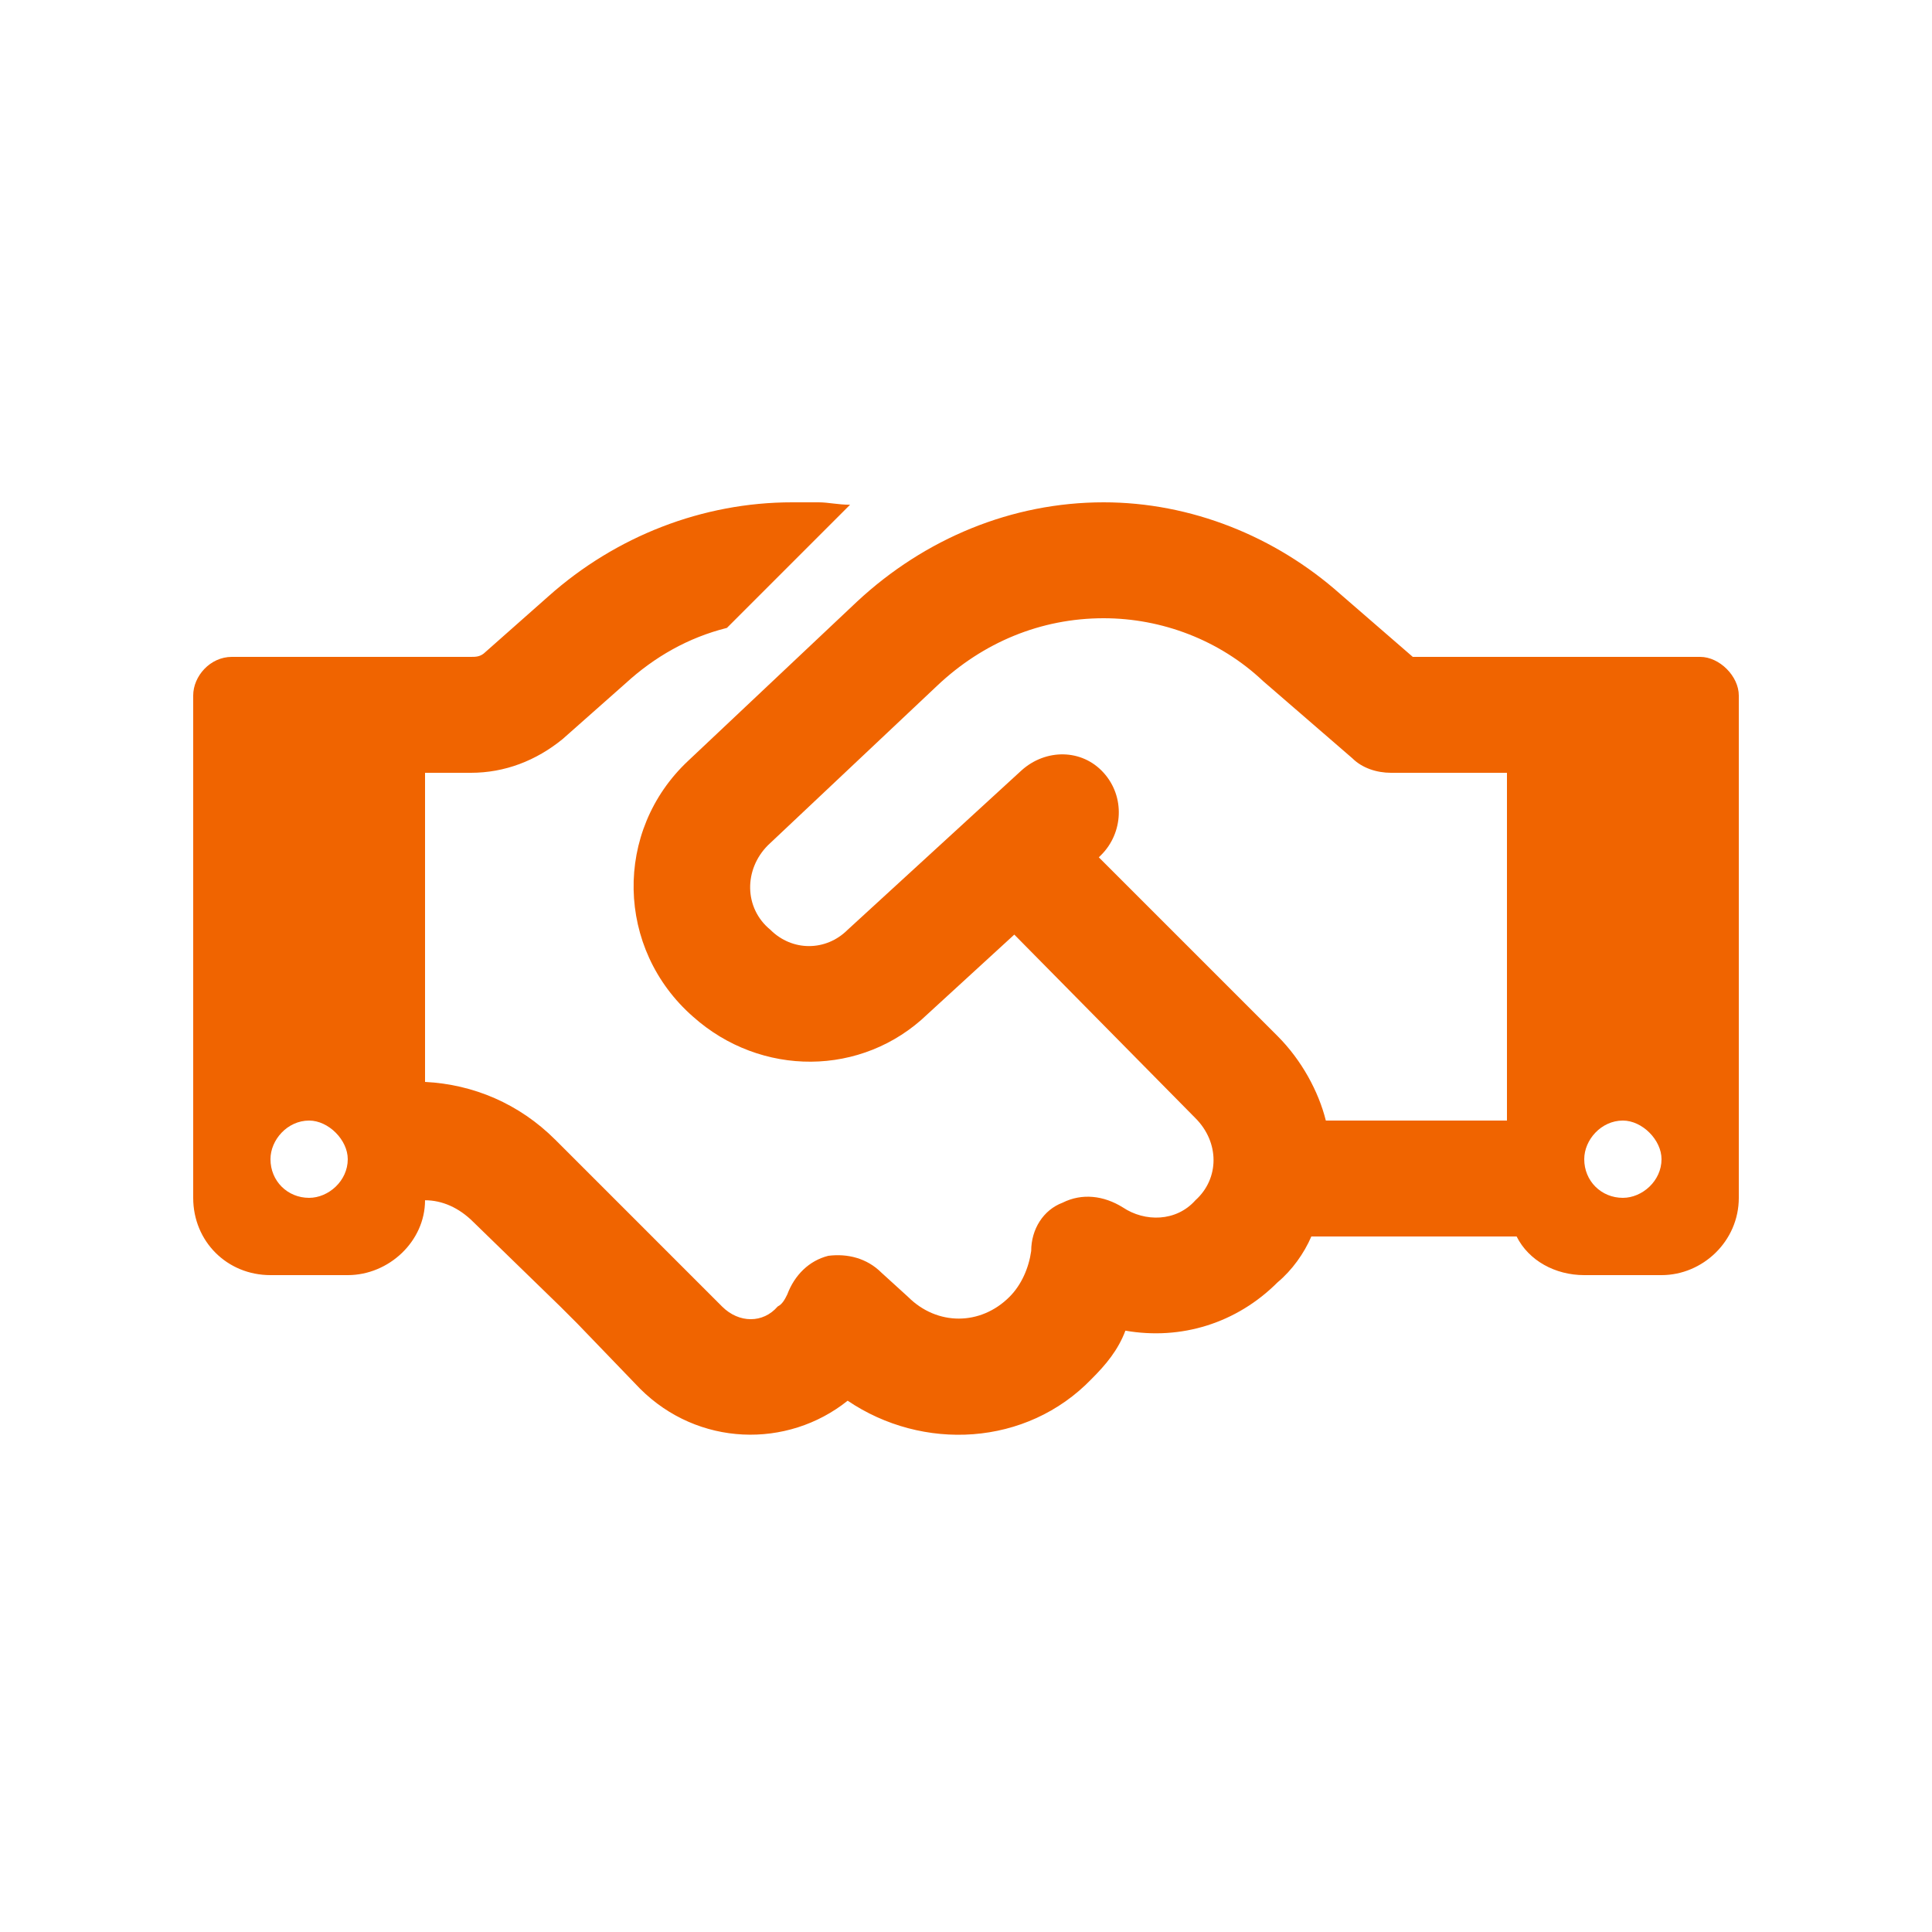 <svg width="75" height="75" viewBox="0 0 75 75" fill="none" xmlns="http://www.w3.org/2000/svg">
<path d="M33 19.594L28.219 24.375C26.719 24.75 25.406 25.5 24.281 26.531L21.844 28.688C20.812 29.531 19.594 30 18.281 30H16.5V42C18.375 42.094 20.156 42.844 21.562 44.25L24.844 47.531L25.5 48.188L28.031 50.719C28.688 51.375 29.625 51.375 30.188 50.719C30.375 50.625 30.469 50.438 30.562 50.25C30.844 49.5 31.406 48.938 32.156 48.75C32.906 48.656 33.656 48.844 34.219 49.406L35.25 50.344C36.375 51.469 38.062 51.469 39.188 50.344C39.656 49.875 39.938 49.219 40.031 48.562C40.031 47.719 40.5 46.969 41.25 46.688C42 46.312 42.844 46.406 43.594 46.875C44.438 47.438 45.656 47.438 46.406 46.594C47.344 45.75 47.344 44.344 46.406 43.406L39.375 36.281L36 39.375C33.469 41.812 29.531 41.812 26.906 39.469C23.906 36.844 23.812 32.25 26.719 29.531L33.281 23.344C35.906 20.906 39.281 19.5 42.844 19.5C46.219 19.5 49.5 20.812 52.031 23.062L54.844 25.5H58.5H62.25H66C66.75 25.5 67.5 26.25 67.5 27V46.5C67.5 48.188 66.094 49.5 64.5 49.5H61.5C60.375 49.5 59.344 48.938 58.875 48H50.906C50.625 48.656 50.156 49.312 49.594 49.781C48 51.375 45.844 52.031 43.688 51.656C43.406 52.406 42.938 52.969 42.375 53.531C39.844 56.156 35.812 56.344 32.906 54.375C30.562 56.25 27.094 56.156 24.844 53.906L22.406 51.375L21.75 50.719L18.375 47.438C17.812 46.875 17.156 46.594 16.5 46.594C16.5 48.188 15.094 49.5 13.5 49.5H10.5C8.812 49.5 7.5 48.188 7.5 46.5V27C7.5 26.25 8.156 25.5 9 25.5H12.75H16.5H18.281C18.469 25.5 18.656 25.5 18.844 25.312L21.281 23.156C23.906 20.812 27.281 19.5 30.75 19.5H31.781C32.156 19.5 32.531 19.594 33 19.594ZM58.5 43.5V30H54C53.438 30 52.875 29.812 52.5 29.438L49.031 26.438C47.344 24.844 45.094 24 42.844 24C40.406 24 38.156 24.938 36.375 26.625L29.812 32.812C28.875 33.75 28.875 35.25 29.906 36.094C30.75 36.938 32.062 36.938 32.906 36.094L39.656 29.906C40.594 29.062 42 29.062 42.844 30C43.688 30.938 43.594 32.344 42.75 33.188L42.656 33.281L49.594 40.219C50.531 41.156 51.188 42.375 51.469 43.5H58.406H58.5ZM13.5 45C13.5 44.25 12.75 43.5 12 43.5C11.156 43.5 10.5 44.25 10.5 45C10.5 45.844 11.156 46.5 12 46.5C12.75 46.5 13.5 45.844 13.5 45ZM63 46.5C63.75 46.5 64.5 45.844 64.5 45C64.5 44.25 63.75 43.5 63 43.5C62.156 43.5 61.5 44.25 61.5 45C61.5 45.844 62.156 46.5 63 46.5Z" fill="#F06400"/>
</svg>
